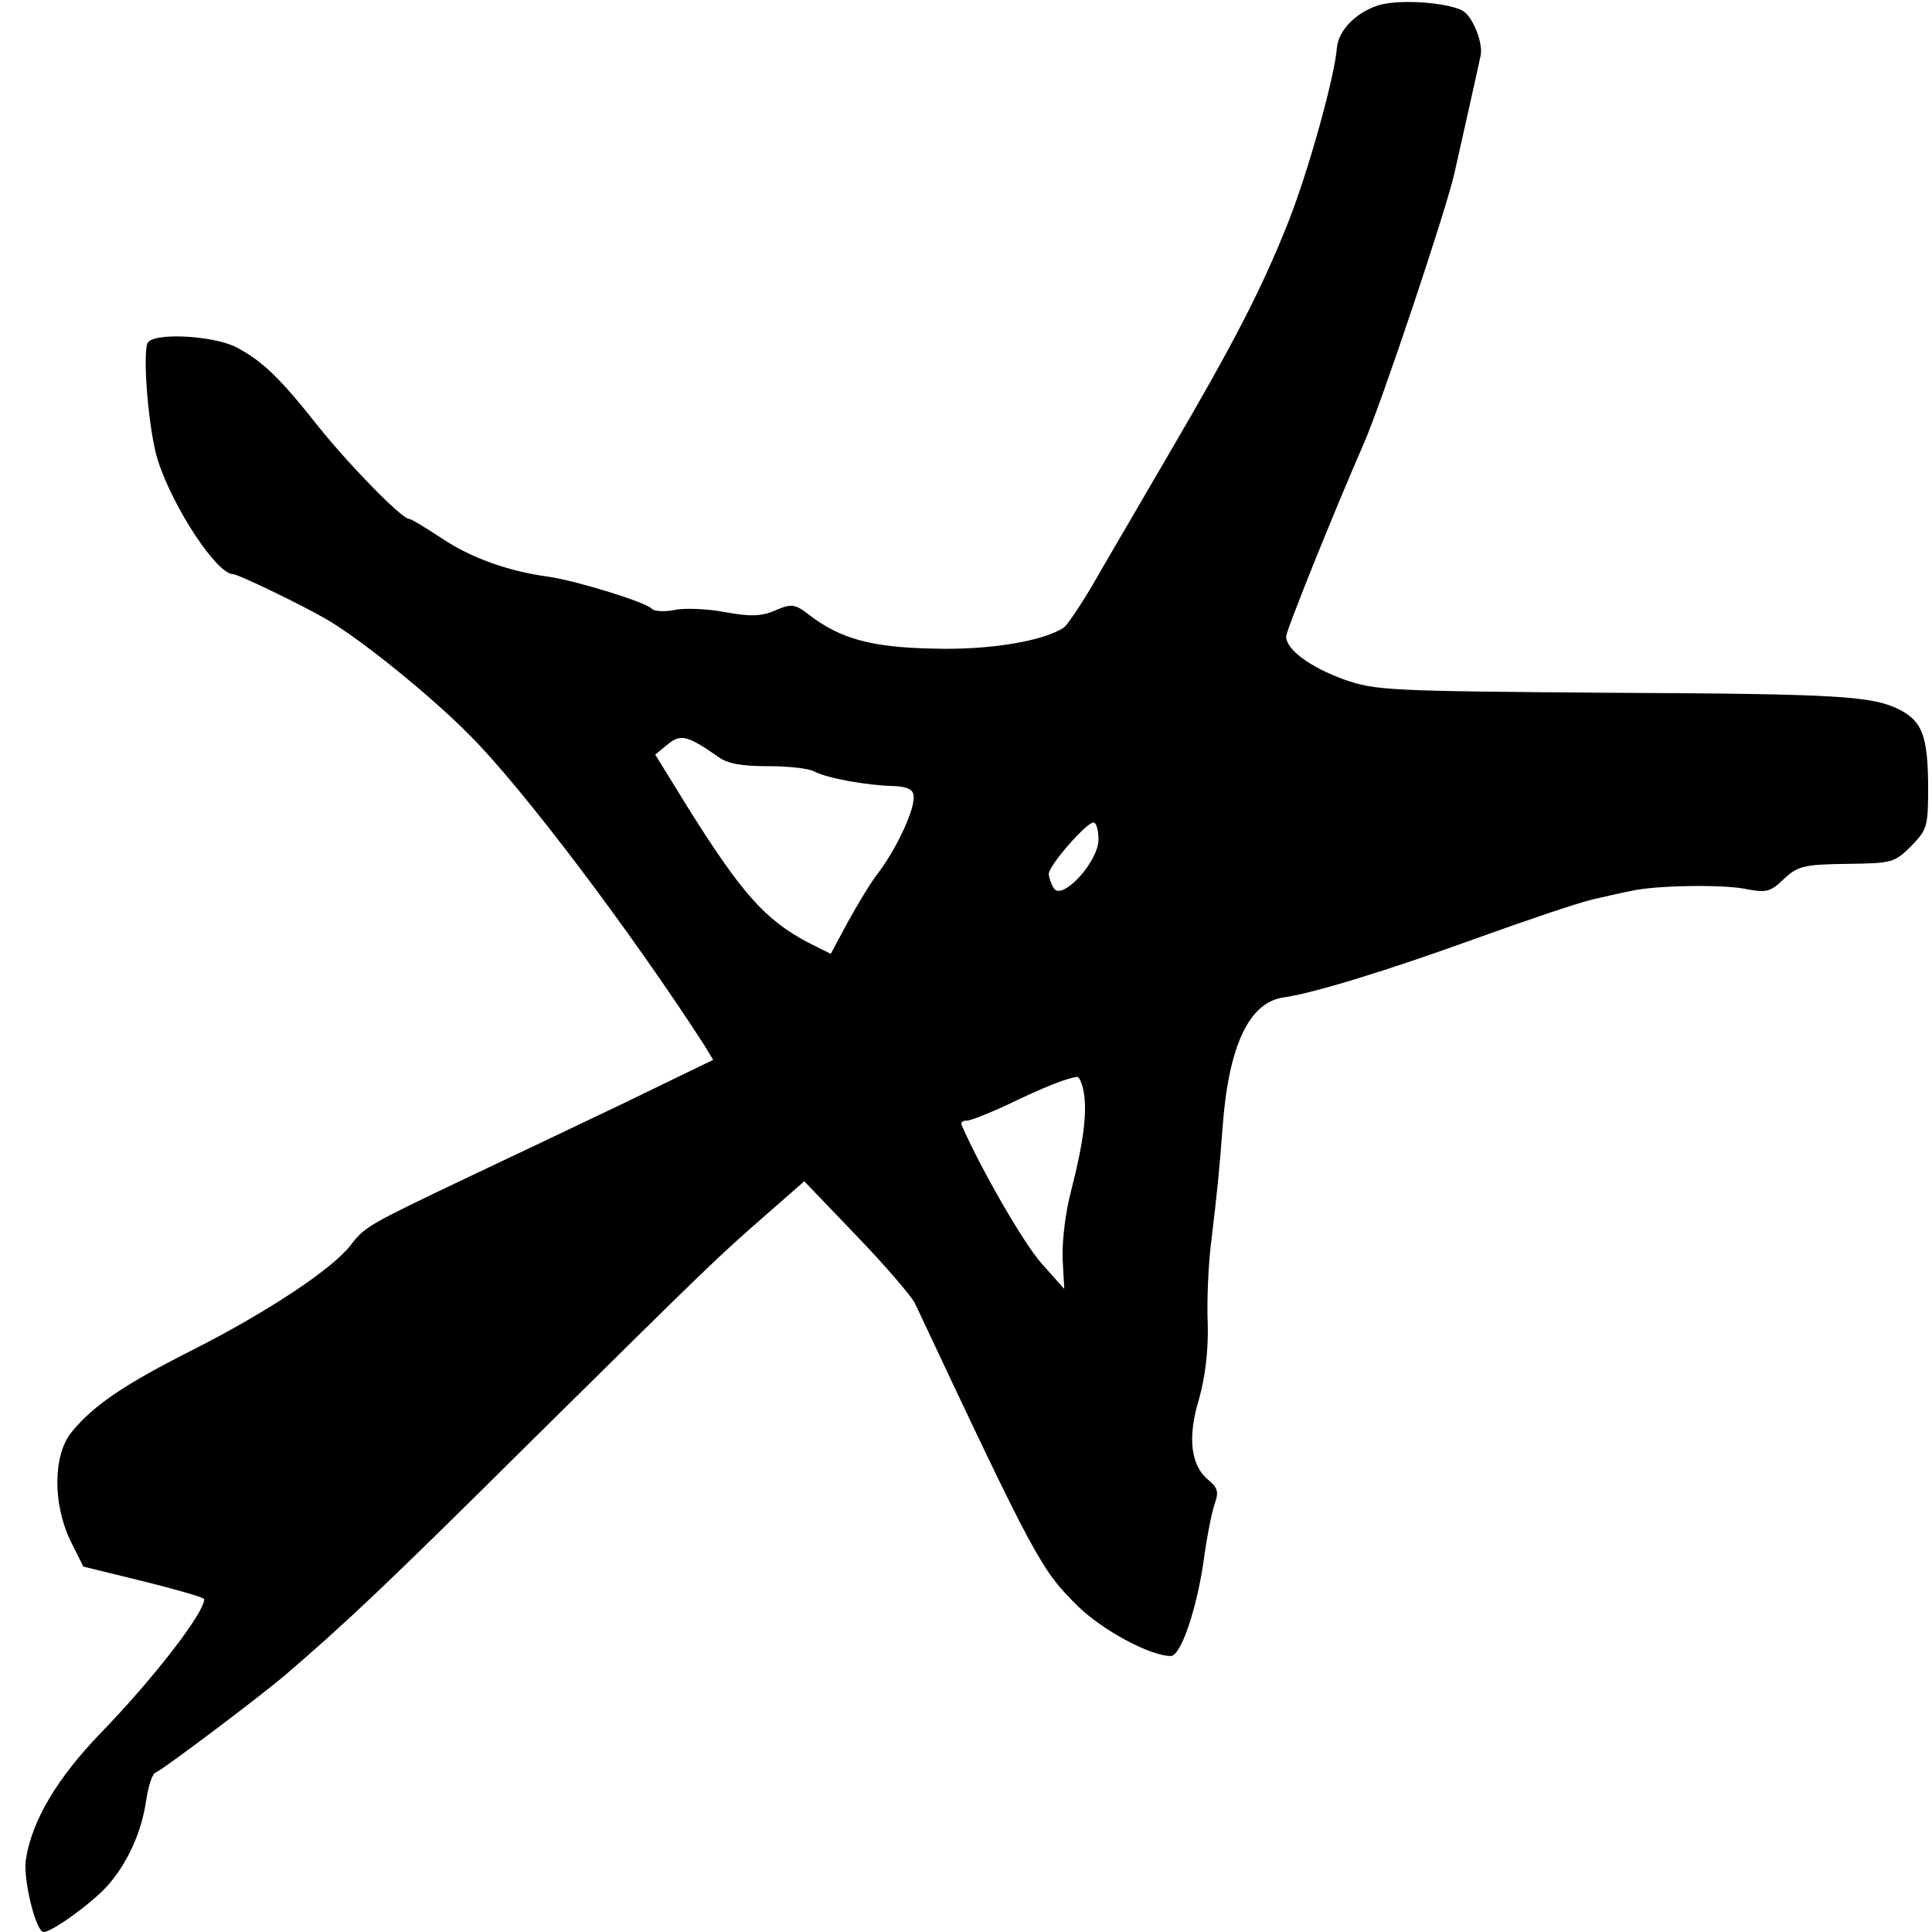 <?xml version="1.0" standalone="no"?>
<!DOCTYPE svg PUBLIC "-//W3C//DTD SVG 20010904//EN"
 "http://www.w3.org/TR/2001/REC-SVG-20010904/DTD/svg10.dtd">
<svg version="1.0" xmlns="http://www.w3.org/2000/svg"
 width="350pt" height="350pt" viewBox="0 0 350 350"
 preserveAspectRatio="xMidYMid meet">
<g transform="translate(0,350) scale(0.1,-0.1)"
fill="#000000" stroke="none">
<path d="M2496 3490 c-40 -13 -71 -45 -74 -76 -4 -53 -52 -225 -88 -316 -49
-123 -98 -218 -218 -423 -54 -93 -117 -200 -138 -237 -22 -37 -45 -71 -51 -75
-38 -25 -137 -41 -236 -38 -112 2 -169 18 -225 61 -26 20 -32 21 -62 8 -25
-11 -45 -11 -90 -3 -31 6 -73 8 -92 4 -19 -4 -38 -2 -41 2 -8 11 -133 50 -186
58 -75 10 -143 35 -195 70 -29 19 -55 35 -59 35 -13 0 -107 96 -164 167 -71
90 -102 119 -149 144 -44 22 -153 27 -161 7 -9 -26 3 -163 19 -212 28 -87 107
-206 136 -206 9 0 123 -55 168 -81 61 -35 189 -138 261 -211 96 -96 290 -353
424 -560 l17 -28 -163 -79 c-90 -43 -218 -104 -284 -135 -178 -85 -184 -88
-210 -122 -33 -43 -151 -121 -285 -189 -123 -62 -180 -100 -220 -149 -34 -41
-35 -130 -2 -198 l23 -46 110 -27 c60 -15 109 -29 109 -32 0 -25 -92 -144
-188 -243 -79 -82 -124 -158 -135 -228 -6 -35 18 -132 32 -132 15 0 86 51 115
83 36 40 63 98 71 157 4 25 11 47 17 49 12 4 188 137 233 175 115 99 183 163
445 423 329 325 339 335 432 416 l65 57 94 -98 c52 -54 99 -109 106 -122 220
-468 229 -484 296 -550 45 -44 131 -90 168 -90 18 0 46 82 59 169 6 46 16 95
21 108 7 20 5 28 -12 42 -32 26 -38 77 -17 146 11 39 17 86 16 135 -2 41 1
104 5 140 12 100 16 139 22 220 11 146 48 224 110 233 56 8 189 49 352 108 89
32 183 64 210 70 26 6 57 13 68 15 43 10 162 12 205 4 41 -8 47 -6 72 18 25
23 36 26 113 27 82 1 87 2 117 32 30 31 31 35 31 112 -1 88 -11 114 -51 135
-50 25 -104 29 -527 31 -399 3 -423 4 -480 24 -61 22 -105 54 -105 78 0 11 88
229 140 348 32 72 151 428 165 492 11 49 46 205 47 211 6 22 -14 73 -33 83
-29 15 -117 21 -153 9z m-1195 -1361 c18 -13 43 -17 91 -17 36 0 74 -4 84 -10
23 -12 96 -25 143 -26 24 -1 35 -6 36 -17 4 -22 -30 -95 -63 -139 -15 -19 -40
-61 -57 -92 l-30 -56 -42 21 c-77 41 -120 89 -218 246 l-58 94 22 18 c24 20
36 17 92 -22z m689 -150 c0 -40 -66 -112 -81 -88 -5 8 -9 20 -9 26 0 15 68 93
81 93 5 0 9 -14 9 -31z m-27 -456 c7 -37 0 -92 -22 -178 -11 -40 -17 -94 -16
-125 l3 -55 -41 46 c-32 36 -108 167 -145 251 -2 5 2 8 10 8 7 0 42 14 78 31
58 28 102 46 121 48 4 1 9 -11 12 -26z"/>
</g>
</svg>
